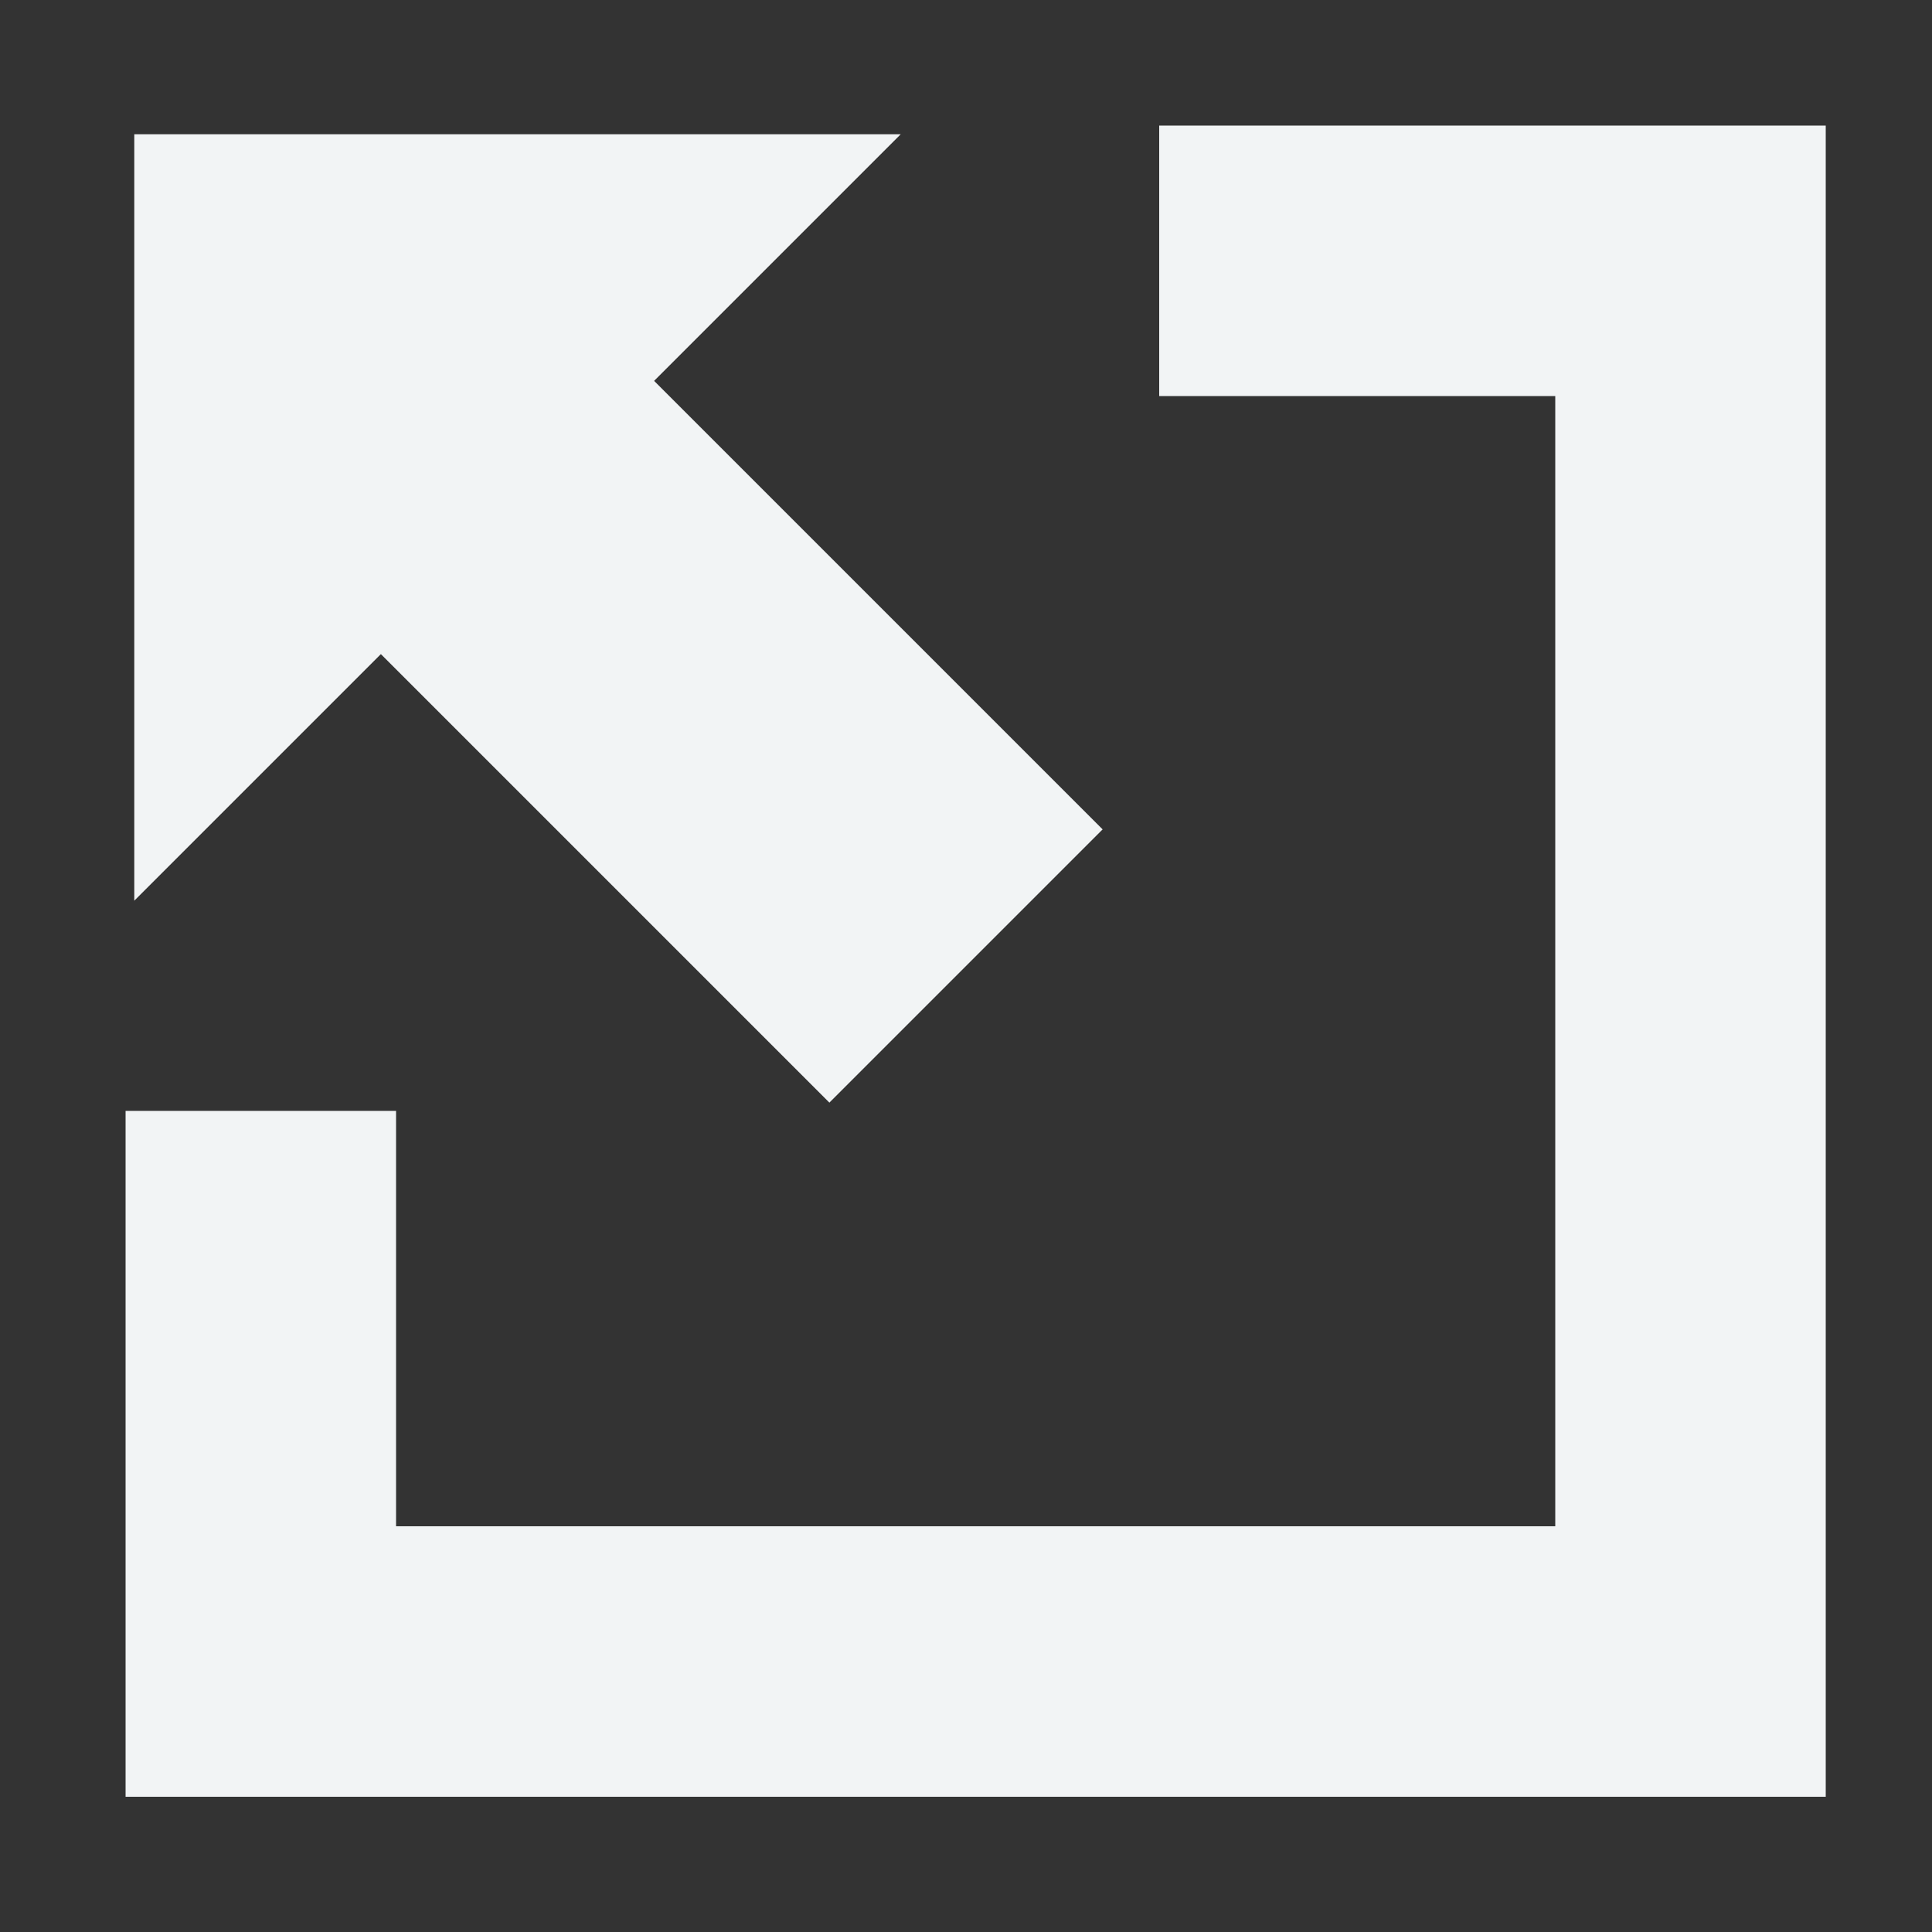 <svg xmlns="http://www.w3.org/2000/svg" viewBox="0 0 1000 1000" width="32" height="32">
	<rect x="0" y="0" width="1000" height="1000" fill="#333333" stroke="none"/>
	<g stroke="#f2f4f5" fill="#f2f4f5">
	<path stroke-width="140" fill="none" d="M135 575 v285 h740 v-725 h-275" />
	<path stroke-width="200" d="M200 200 500 500" />
	<polygon points="70 465 70 70 465 70" />
	</g>
</svg>
